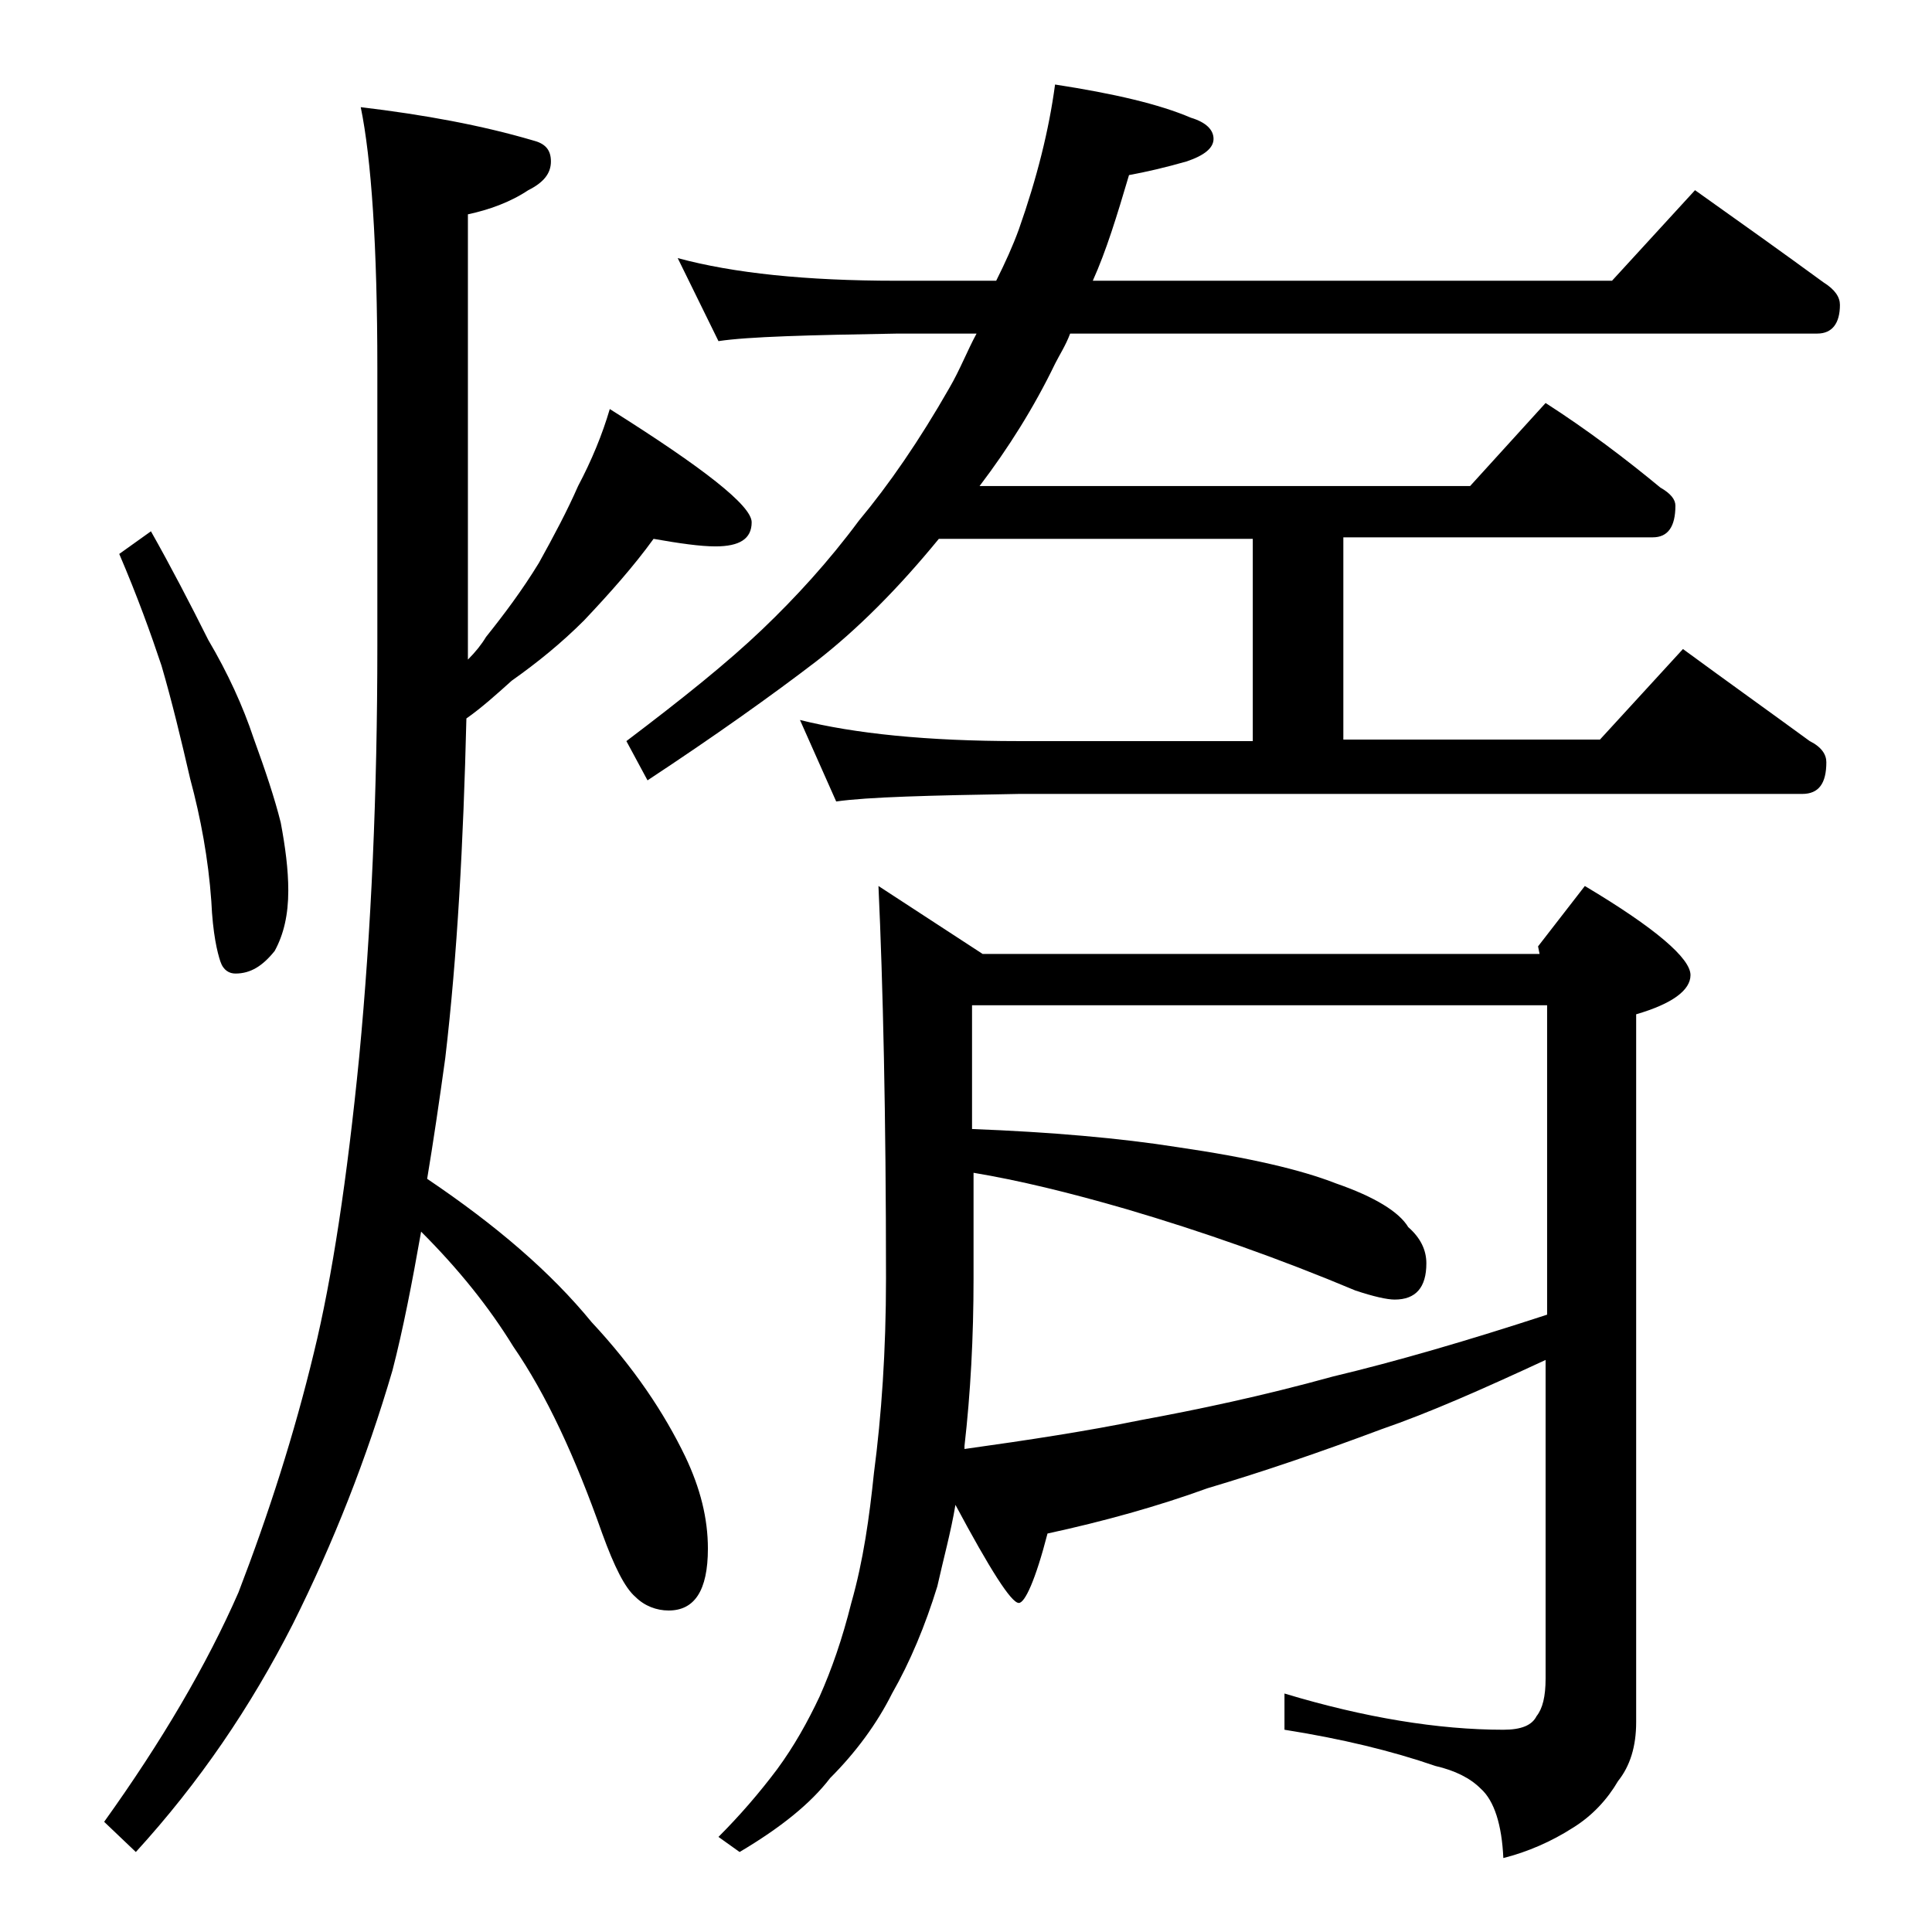 <?xml version="1.0" encoding="utf-8"?>
<!-- Generator: Adobe Illustrator 18.0.0, SVG Export Plug-In . SVG Version: 6.00 Build 0)  -->
<!DOCTYPE svg PUBLIC "-//W3C//DTD SVG 1.1//EN" "http://www.w3.org/Graphics/SVG/1.1/DTD/svg11.dtd">
<svg version="1.1" id="Layer_1" xmlns="http://www.w3.org/2000/svg" xmlns:xlink="http://www.w3.org/1999/xlink" x="0px" y="0px"
	 viewBox="0 0 128 128" enable-background="new 0 0 128 128" xml:space="preserve">
<path d="M23.9,7.1c4.2,0.5,8,1.2,11.4,2.2c0.8,0.2,1.2,0.6,1.2,1.4S36,12.1,35,12.6c-1.2,0.8-2.6,1.3-4,1.6v29.5
	c0.5-0.5,0.9-1,1.2-1.5c1.2-1.5,2.4-3.1,3.5-4.9c1-1.8,1.9-3.5,2.6-5.1c0.9-1.7,1.6-3.4,2.1-5.1c6.2,3.9,9.4,6.4,9.4,7.5
	c0,1.1-0.8,1.6-2.4,1.6c-1,0-2.4-0.2-4.1-0.5c-1.3,1.8-2.9,3.6-4.6,5.4c-1.5,1.5-3.1,2.8-4.8,4c-1,0.9-2,1.8-3,2.5
	c-0.2,8.2-0.6,15.7-1.4,22.5c-0.4,2.9-0.8,5.6-1.2,8c4.6,3.1,8.2,6.2,10.9,9.5c2.8,3,4.8,6,6.2,8.9c1,2.1,1.5,4.1,1.5,6.1
	c0,2.8-0.9,4.1-2.6,4.1c-0.8,0-1.6-0.3-2.2-0.9c-0.7-0.6-1.4-2-2.2-4.2c-1.8-5.1-3.7-9.2-5.9-12.4c-1.6-2.6-3.6-5.1-6.1-7.6
	c-0.6,3.4-1.2,6.5-1.9,9.2c-1.7,5.8-3.9,11.4-6.6,16.8c-2.8,5.5-6.2,10.5-10.4,15.1l-2.1-2c3.8-5.3,6.8-10.4,8.9-15.2
	c2-5.2,3.7-10.5,5-15.9c1.2-4.9,2.2-11.5,3-19.6c0.8-8.4,1.2-17.5,1.2-27.2V24.4C25,16.3,24.6,10.5,23.9,7.1z M10,35.2
	c1.3,2.3,2.6,4.8,3.8,7.2c1.3,2.2,2.3,4.4,3,6.5c0.8,2.2,1.4,4,1.8,5.6c0.3,1.6,0.5,3.1,0.5,4.5c0,1.6-0.3,2.9-0.9,4
	c-0.8,1-1.6,1.5-2.6,1.5c-0.4,0-0.8-0.2-1-0.8s-0.5-1.8-0.6-4c-0.2-2.8-0.7-5.5-1.4-8.1c-0.6-2.6-1.2-5.1-1.9-7.5
	C10,42,9.1,39.5,7.9,36.7L10,35.2z M44.9,17.1c3.7,1,8.5,1.5,14.5,1.5H66c0.6-1.2,1.1-2.3,1.5-3.4c1.2-3.4,2-6.6,2.4-9.6
	c3.9,0.6,6.9,1.3,9,2.2c1,0.3,1.5,0.8,1.5,1.4c0,0.6-0.6,1.1-1.8,1.5c-1.4,0.4-2.7,0.7-3.8,0.9c-0.8,2.7-1.5,5-2.4,7h34.4l5.5-6
	c3.1,2.2,5.9,4.2,8.5,6.1c0.8,0.5,1.1,1,1.1,1.5c0,1.2-0.5,1.9-1.5,1.9H70.9c-0.3,0.8-0.7,1.4-1,2c-1.4,2.9-3.1,5.6-5,8.1h32.5
	l5-5.5c2.8,1.8,5.3,3.7,7.6,5.6c0.7,0.4,1,0.8,1,1.2c0,1.4-0.5,2.1-1.5,2.1H89v13.4h17l5.5-6c3,2.2,5.8,4.2,8.4,6.1
	c0.8,0.4,1.1,0.9,1.1,1.4c0,1.4-0.5,2.1-1.6,2.1H67.5c-5.9,0.1-10,0.2-12.1,0.5L53,47.7c3.6,0.9,8.4,1.4,14.5,1.4H83V35.7H62.2
	c-2.7,3.3-5.4,6-8.1,8.1c-3,2.3-6.8,5-11.2,7.9l-1.4-2.6c3.7-2.8,6.7-5.2,9-7.4c2.2-2.1,4.4-4.5,6.4-7.2c2-2.4,4-5.3,6-8.8
	c0.7-1.2,1.2-2.5,1.8-3.6h-5.2c-5.9,0.1-9.9,0.2-11.9,0.5L44.9,17.1z M102.4,90.1c-4.1,1.9-7.7,3.5-10.9,4.6
	c-4,1.5-7.8,2.8-11.5,3.9c-3.3,1.2-6.9,2.2-10.6,3c-0.8,3.1-1.5,4.6-1.9,4.6c-0.5,0-1.9-2.2-4.2-6.5c-0.3,1.8-0.8,3.6-1.2,5.4
	c-0.8,2.6-1.8,5-3,7.1c-1,2-2.4,3.9-4.1,5.6c-1.3,1.7-3.3,3.3-6,4.9l-1.4-1c1.4-1.4,2.7-2.9,3.9-4.5c1.1-1.5,2-3.1,2.8-4.8
	c0.8-1.8,1.5-3.8,2.1-6.2c0.8-2.8,1.2-5.7,1.5-8.6c0.5-3.8,0.8-8.1,0.8-12.9c0-10.8-0.2-19.5-0.5-26l6.9,4.5H102l-0.1-0.5l3.1-4
	c4.7,2.8,7,4.8,7,5.9c0,1-1.2,1.9-3.6,2.6v46.9c0,1.6-0.4,2.9-1.2,3.9c-0.7,1.2-1.7,2.3-3,3.1c-1.4,0.9-3,1.6-4.6,2
	c-0.1-2.2-0.6-3.8-1.5-4.6c-0.7-0.7-1.7-1.2-3-1.5c-2.9-1-6.2-1.8-10-2.4v-2.4c5.3,1.6,10.2,2.4,14.5,2.4c1.2,0,1.9-0.3,2.2-0.9
	c0.4-0.5,0.6-1.3,0.6-2.5V90.1z M64.4,66.6v8.2c5.2,0.2,9.8,0.6,13.6,1.2c4.8,0.7,8.2,1.5,10.5,2.4c2.6,0.9,4.2,1.9,4.8,2.9
	c0.8,0.7,1.2,1.5,1.2,2.4c0,1.6-0.7,2.4-2.1,2.4c-0.5,0-1.4-0.2-2.6-0.6c-5-2.1-10.1-3.9-15.2-5.4c-3.8-1.1-7.1-1.9-10.1-2.4v7
	c0,3.9-0.2,7.6-0.6,11.1V96c4.3-0.6,8.2-1.2,11.6-1.9c3.8-0.7,8.1-1.6,12.8-2.9c4.2-1,9-2.4,14.2-4.1V66.6H64.4z"/>
</svg>
